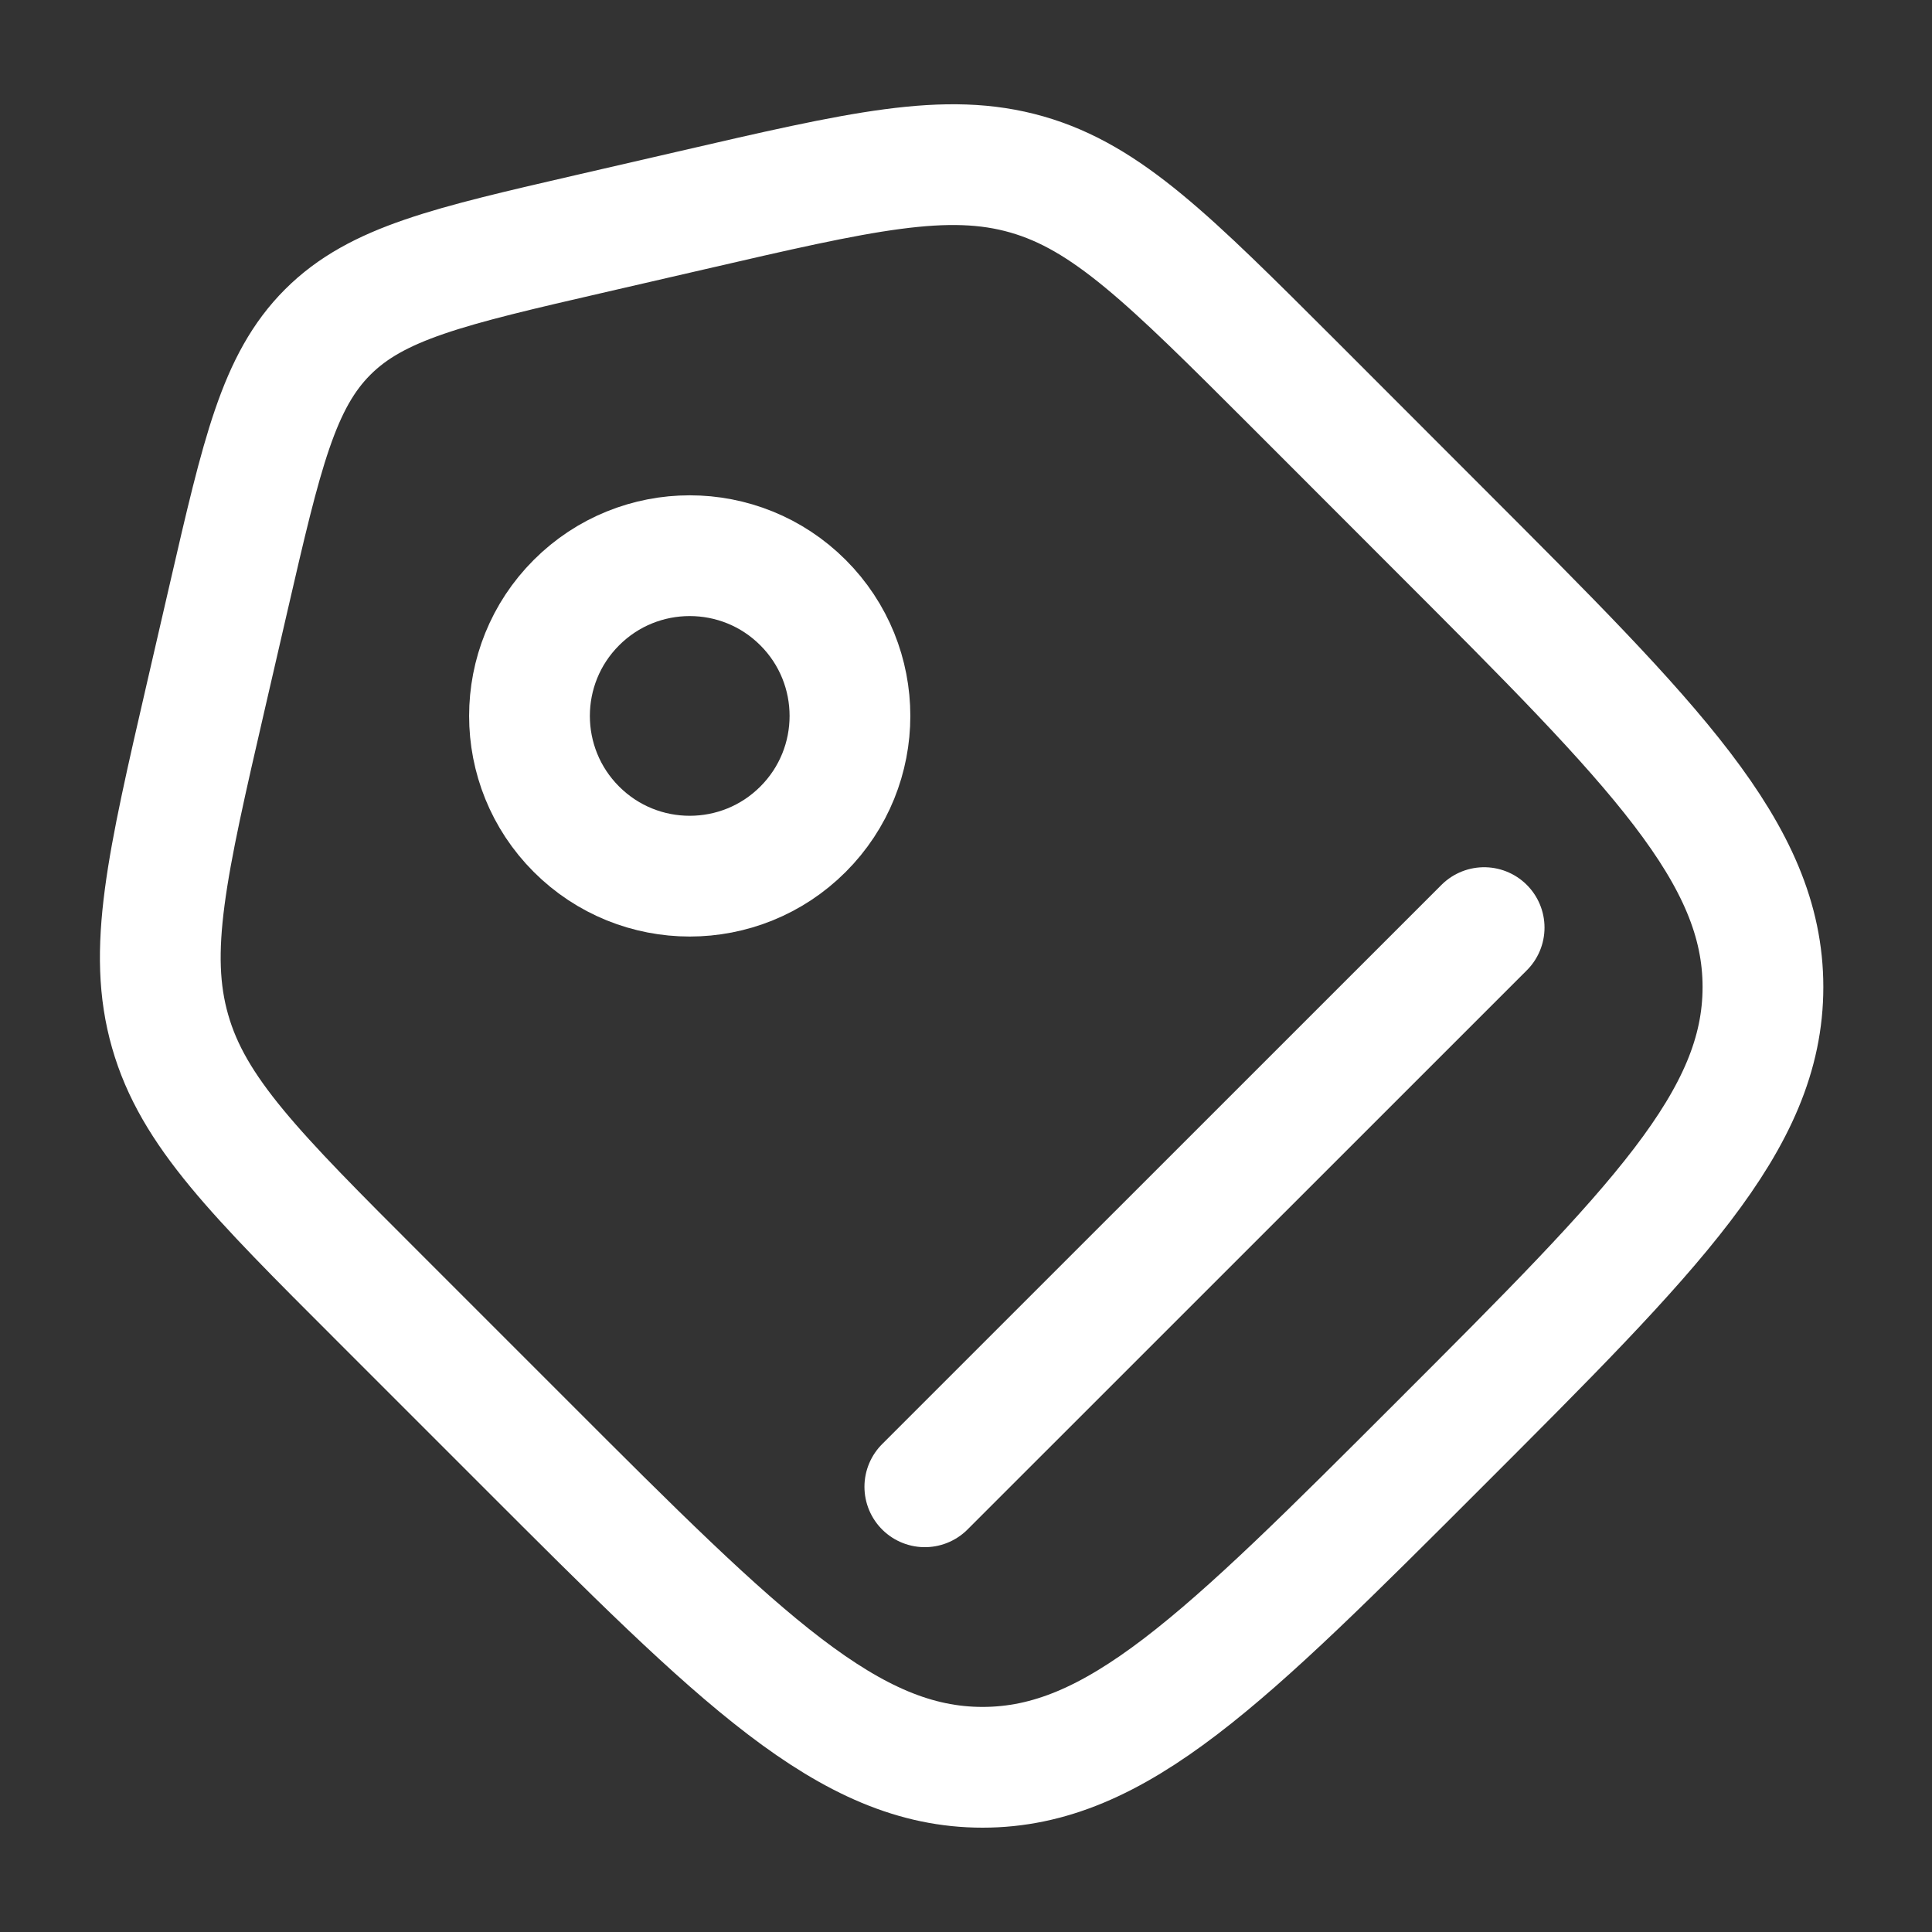 <svg width="16" height="16" viewBox="0 0 16 16" fill="none" xmlns="http://www.w3.org/2000/svg">
<rect x="0" y="0" width="16" height="16" fill="#333333" stroke="none"/>
<g clip-path="url(#clip0_727_37)">
<path d="M3.138 10.745C2.112 9.72 1.599 9.207 1.409 8.541C1.218 7.876 1.381 7.169 1.707 5.756L1.895 4.941C2.169 3.752 2.307 3.157 2.714 2.75C3.121 2.343 3.715 2.206 4.904 1.932L5.719 1.744C7.133 1.417 7.839 1.254 8.505 1.445C9.17 1.636 9.683 2.149 10.709 3.174L11.923 4.389C13.707 6.173 14.6 7.065 14.6 8.174C14.6 9.283 13.707 10.175 11.923 11.959C10.138 13.744 9.246 14.636 8.137 14.636C7.029 14.636 6.136 13.744 4.352 11.959L3.138 10.745Z" stroke="white"/>
<circle cx="5.712" cy="5.929" r="1.327" transform="rotate(-45 5.712 5.929)" stroke="white"/>
<path d="M7.659 12.313L12.291 7.682" stroke="white" stroke-linecap="round"/>
</g>
<defs>
<clipPath id="clip0_727_37">
<rect width="15.927" height="15.927" fill="white" transform="translate(0 0.037)"/>
</clipPath>
</defs>
</svg>
